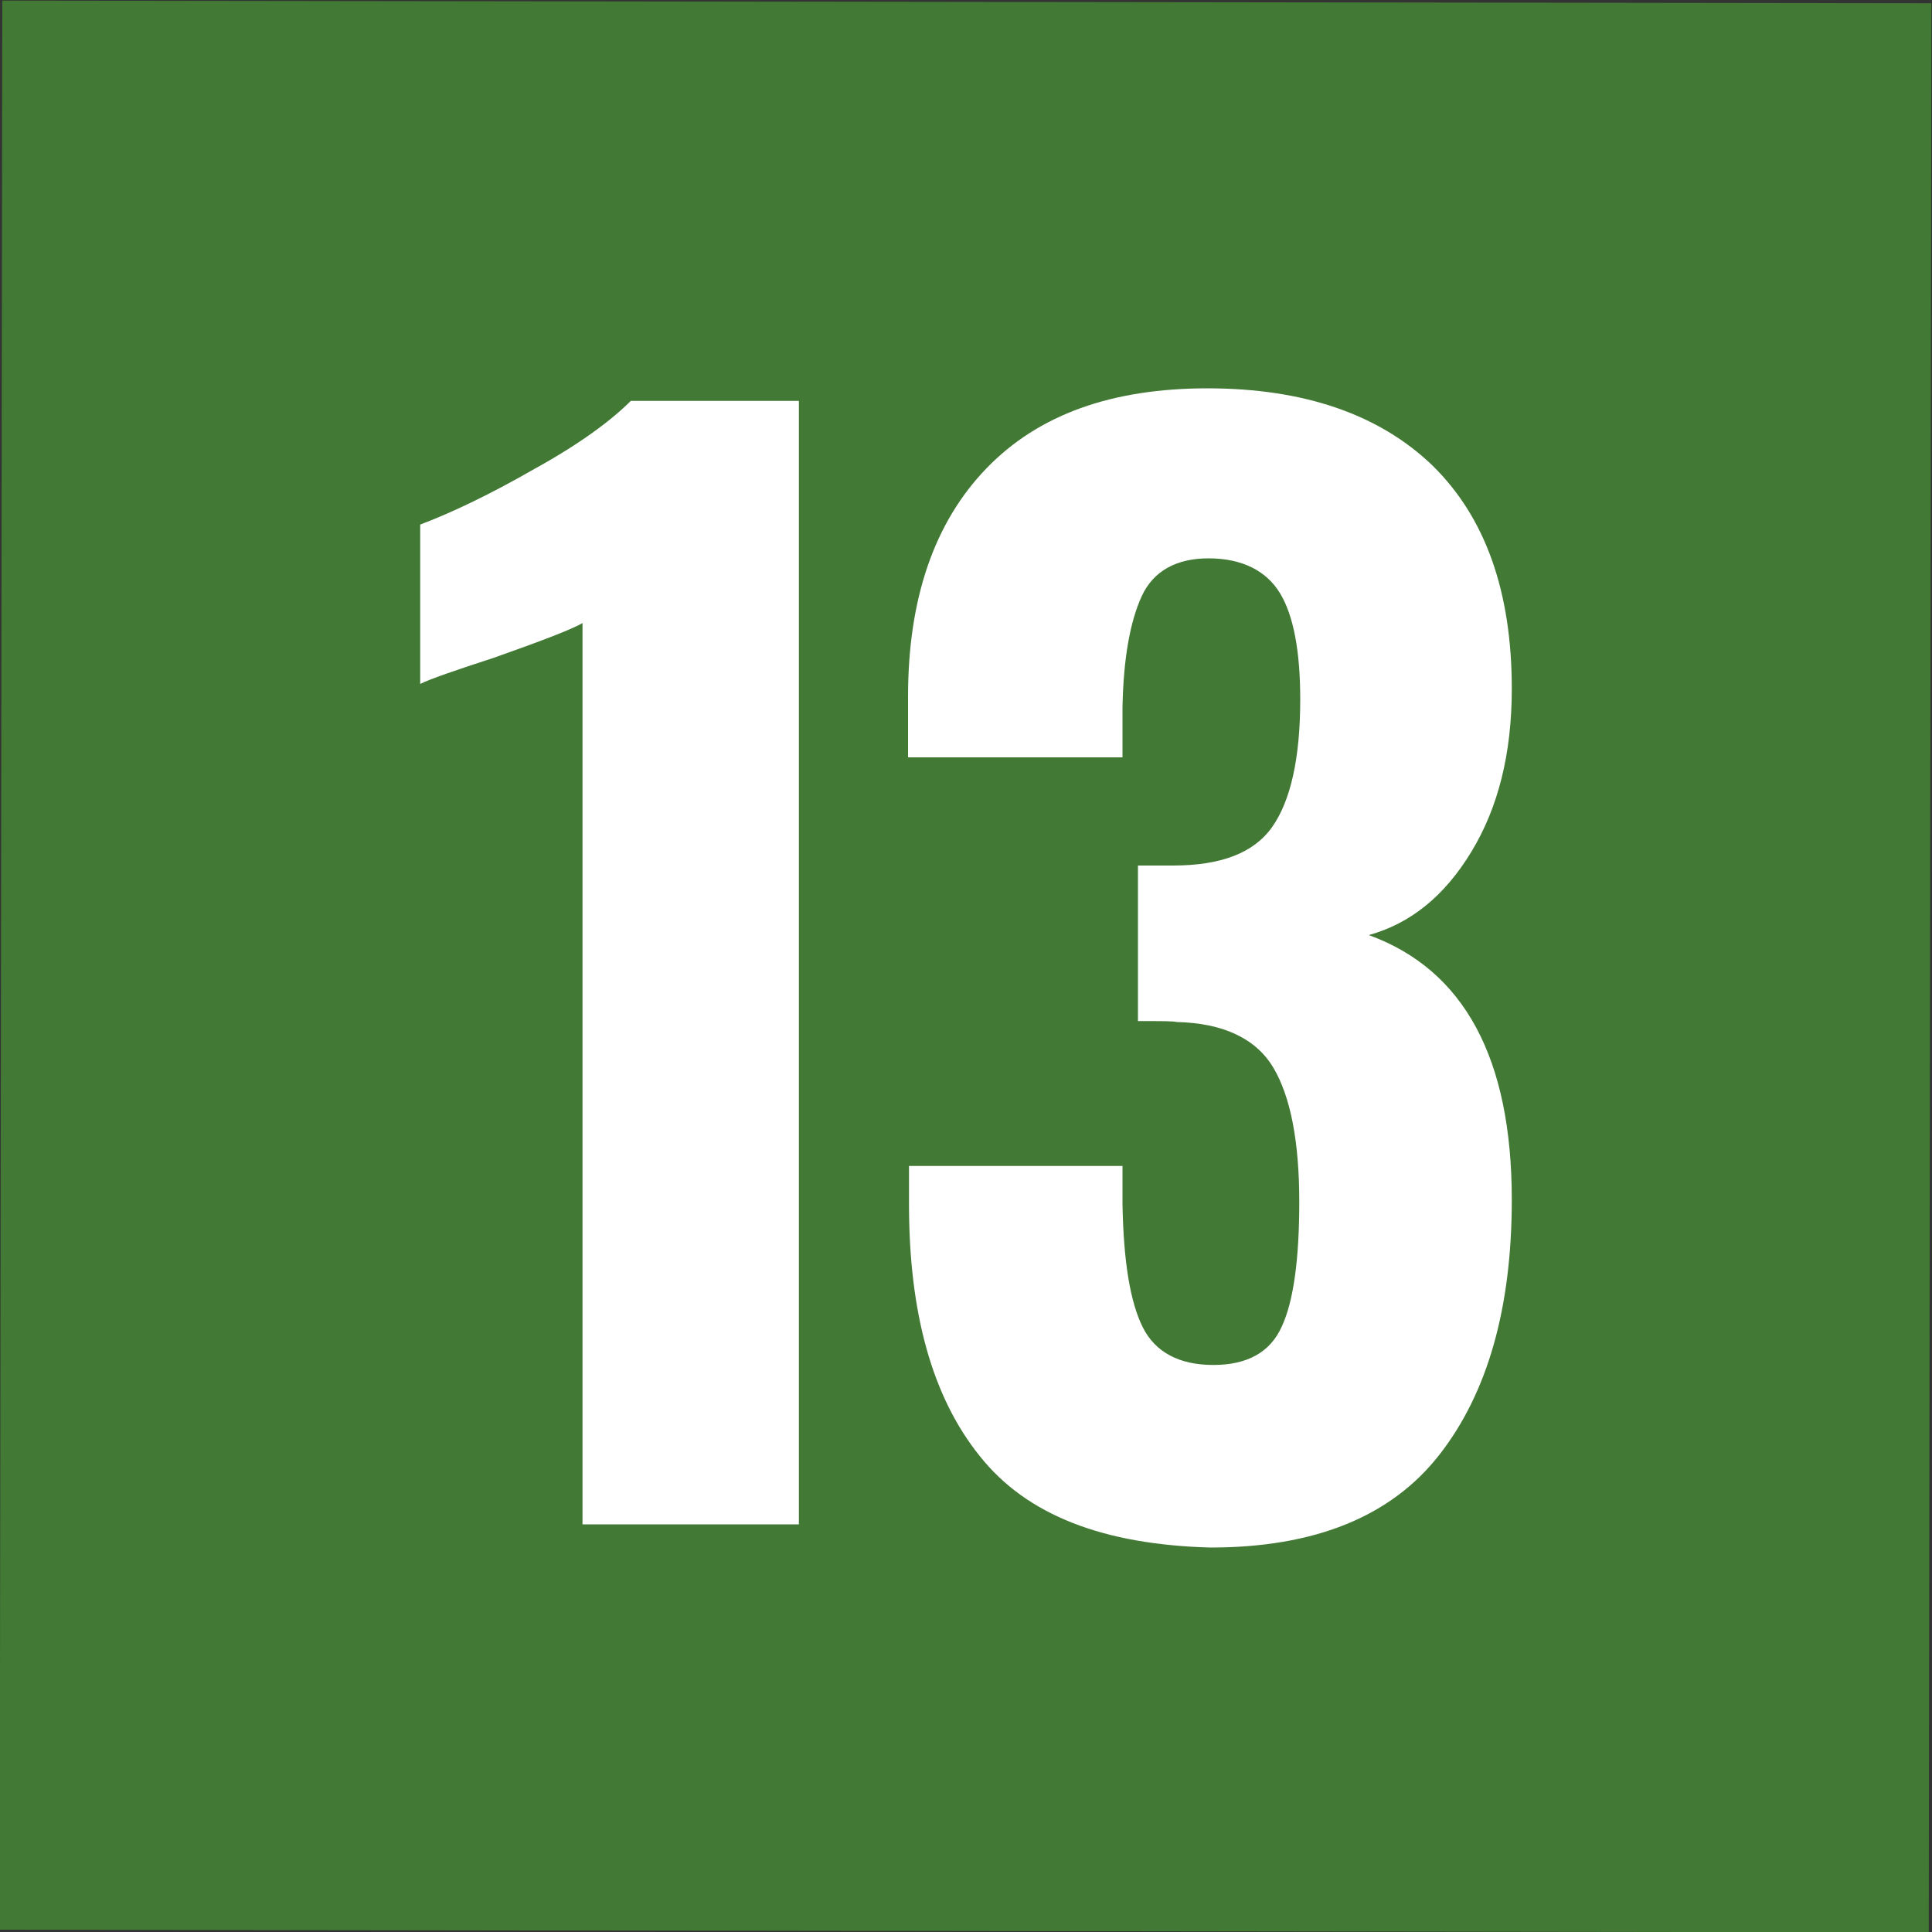 <?xml version="1.0" encoding="utf-8"?>
<!-- Generator: Adobe Illustrator 26.0.3, SVG Export Plug-In . SVG Version: 6.00 Build 0)  -->
<!DOCTYPE svg PUBLIC "-//W3C//DTD SVG 1.1//EN" "http://www.w3.org/Graphics/SVG/1.1/DTD/svg11.dtd">
<svg version="1.1" id="レイヤー_1" xmlns:x="http://ns.adobe.com/Extensibility/1.0/" xmlns:i="http://ns.adobe.com/AdobeIllustrator/10.0/" xmlns:graph="http://ns.adobe.com/Graphs/1.0/"
	 xmlns="http://www.w3.org/2000/svg" xmlns:xlink="http://www.w3.org/1999/xlink" x="0px" y="0px" viewBox="0 0 200 200"
	 style="enable-background:new 0 0 200 200;" xml:space="preserve">
<rect x="0" y="0" width="200" height="200" fill="#333333" stroke="none"/>
<style type="text/css">
	.ドロップシャドウ{fill:none;}
	.光彩_x0020_外側_x0020_5_x0020_pt{fill:none;}
	.青のネオン{fill:none;stroke:#8AACDA;stroke-width:7;stroke-linecap:round;stroke-linejoin:round;}
	.クロムハイライト{fill:url(#SVGID_1_);stroke:#FFFFFF;stroke-width:0.363;stroke-miterlimit:1;}
	.ジャイブ_GS{fill:#FFDD00;}
	.Alyssa_GS{fill:#A6D0E4;}
	.st0{fill:#427935;}
	.st1{fill:#FFFFFF;}
</style>
<linearGradient id="SVGID_1_" gradientUnits="userSpaceOnUse" x1="0" y1="0" x2="6.123234e-17" y2="-1">
	<stop  offset="0" style="stop-color:#656565"/>
	<stop  offset="0.618" style="stop-color:#1B1B1B"/>
	<stop  offset="0.629" style="stop-color:#545454"/>
	<stop  offset="0.983" style="stop-color:#3E3E3E"/>
</linearGradient>
<g>
	
		<rect x="0.1" y="0.1" transform="matrix(1.362631e-03 -1 1 1.362631e-03 -0.136 199.864)" class="st0" width="199.7" height="199.7"/>
	<g>
		<path class="st1" d="M60.3,64.5c-1,0.6-4.1,1.8-9.2,3.6c-4,1.3-6.6,2.2-7.6,2.7V54.3c3.2-1.2,7.2-3.1,11.9-5.8
			c4.7-2.6,7.9-5,9.9-7h17.4v116.3H60.3C60.3,157.9,60.3,64.5,60.3,64.5z"/>
		<path class="st1" d="M101.4,150.7c-4.9-6.1-7.3-14.8-7.3-26v-4h22.1v3.9c0.1,6,0.8,10.2,2.1,12.8c1.3,2.6,3.8,3.9,7.3,3.9
			c3.5,0,5.9-1.3,7.1-4c1.2-2.6,1.8-6.9,1.8-12.9c0-6.2-0.9-10.9-2.7-13.9c-1.8-3-5.2-4.6-10-4.7c-0.3-0.1-1.6-0.1-4-0.1V89.6h3.6
			c5,0,8.4-1.3,10.3-4c1.9-2.7,2.9-7.1,2.9-13.2c0-5-0.7-8.7-2.1-11s-3.9-3.6-7.4-3.6c-3.3,0-5.7,1.3-6.9,3.9
			c-1.2,2.6-1.9,6.4-2,11.5v5.2H94v-6.3c0-10.1,2.7-18,8.1-23.6c5.4-5.6,13-8.3,22.9-8.3c10,0,17.8,2.7,23.3,8
			c5.5,5.4,8.2,13.1,8.2,23.1c0,6.7-1.4,12.3-4.2,16.9c-2.8,4.6-6.3,7.4-10.6,8.6c9.9,3.6,14.8,12.8,14.8,27.4
			c0,11.2-2.5,20-7.5,26.4c-5,6.4-12.9,9.6-23.7,9.6C114.3,159.9,106.3,156.9,101.4,150.7z"/>
	</g>
</g>
</svg>
